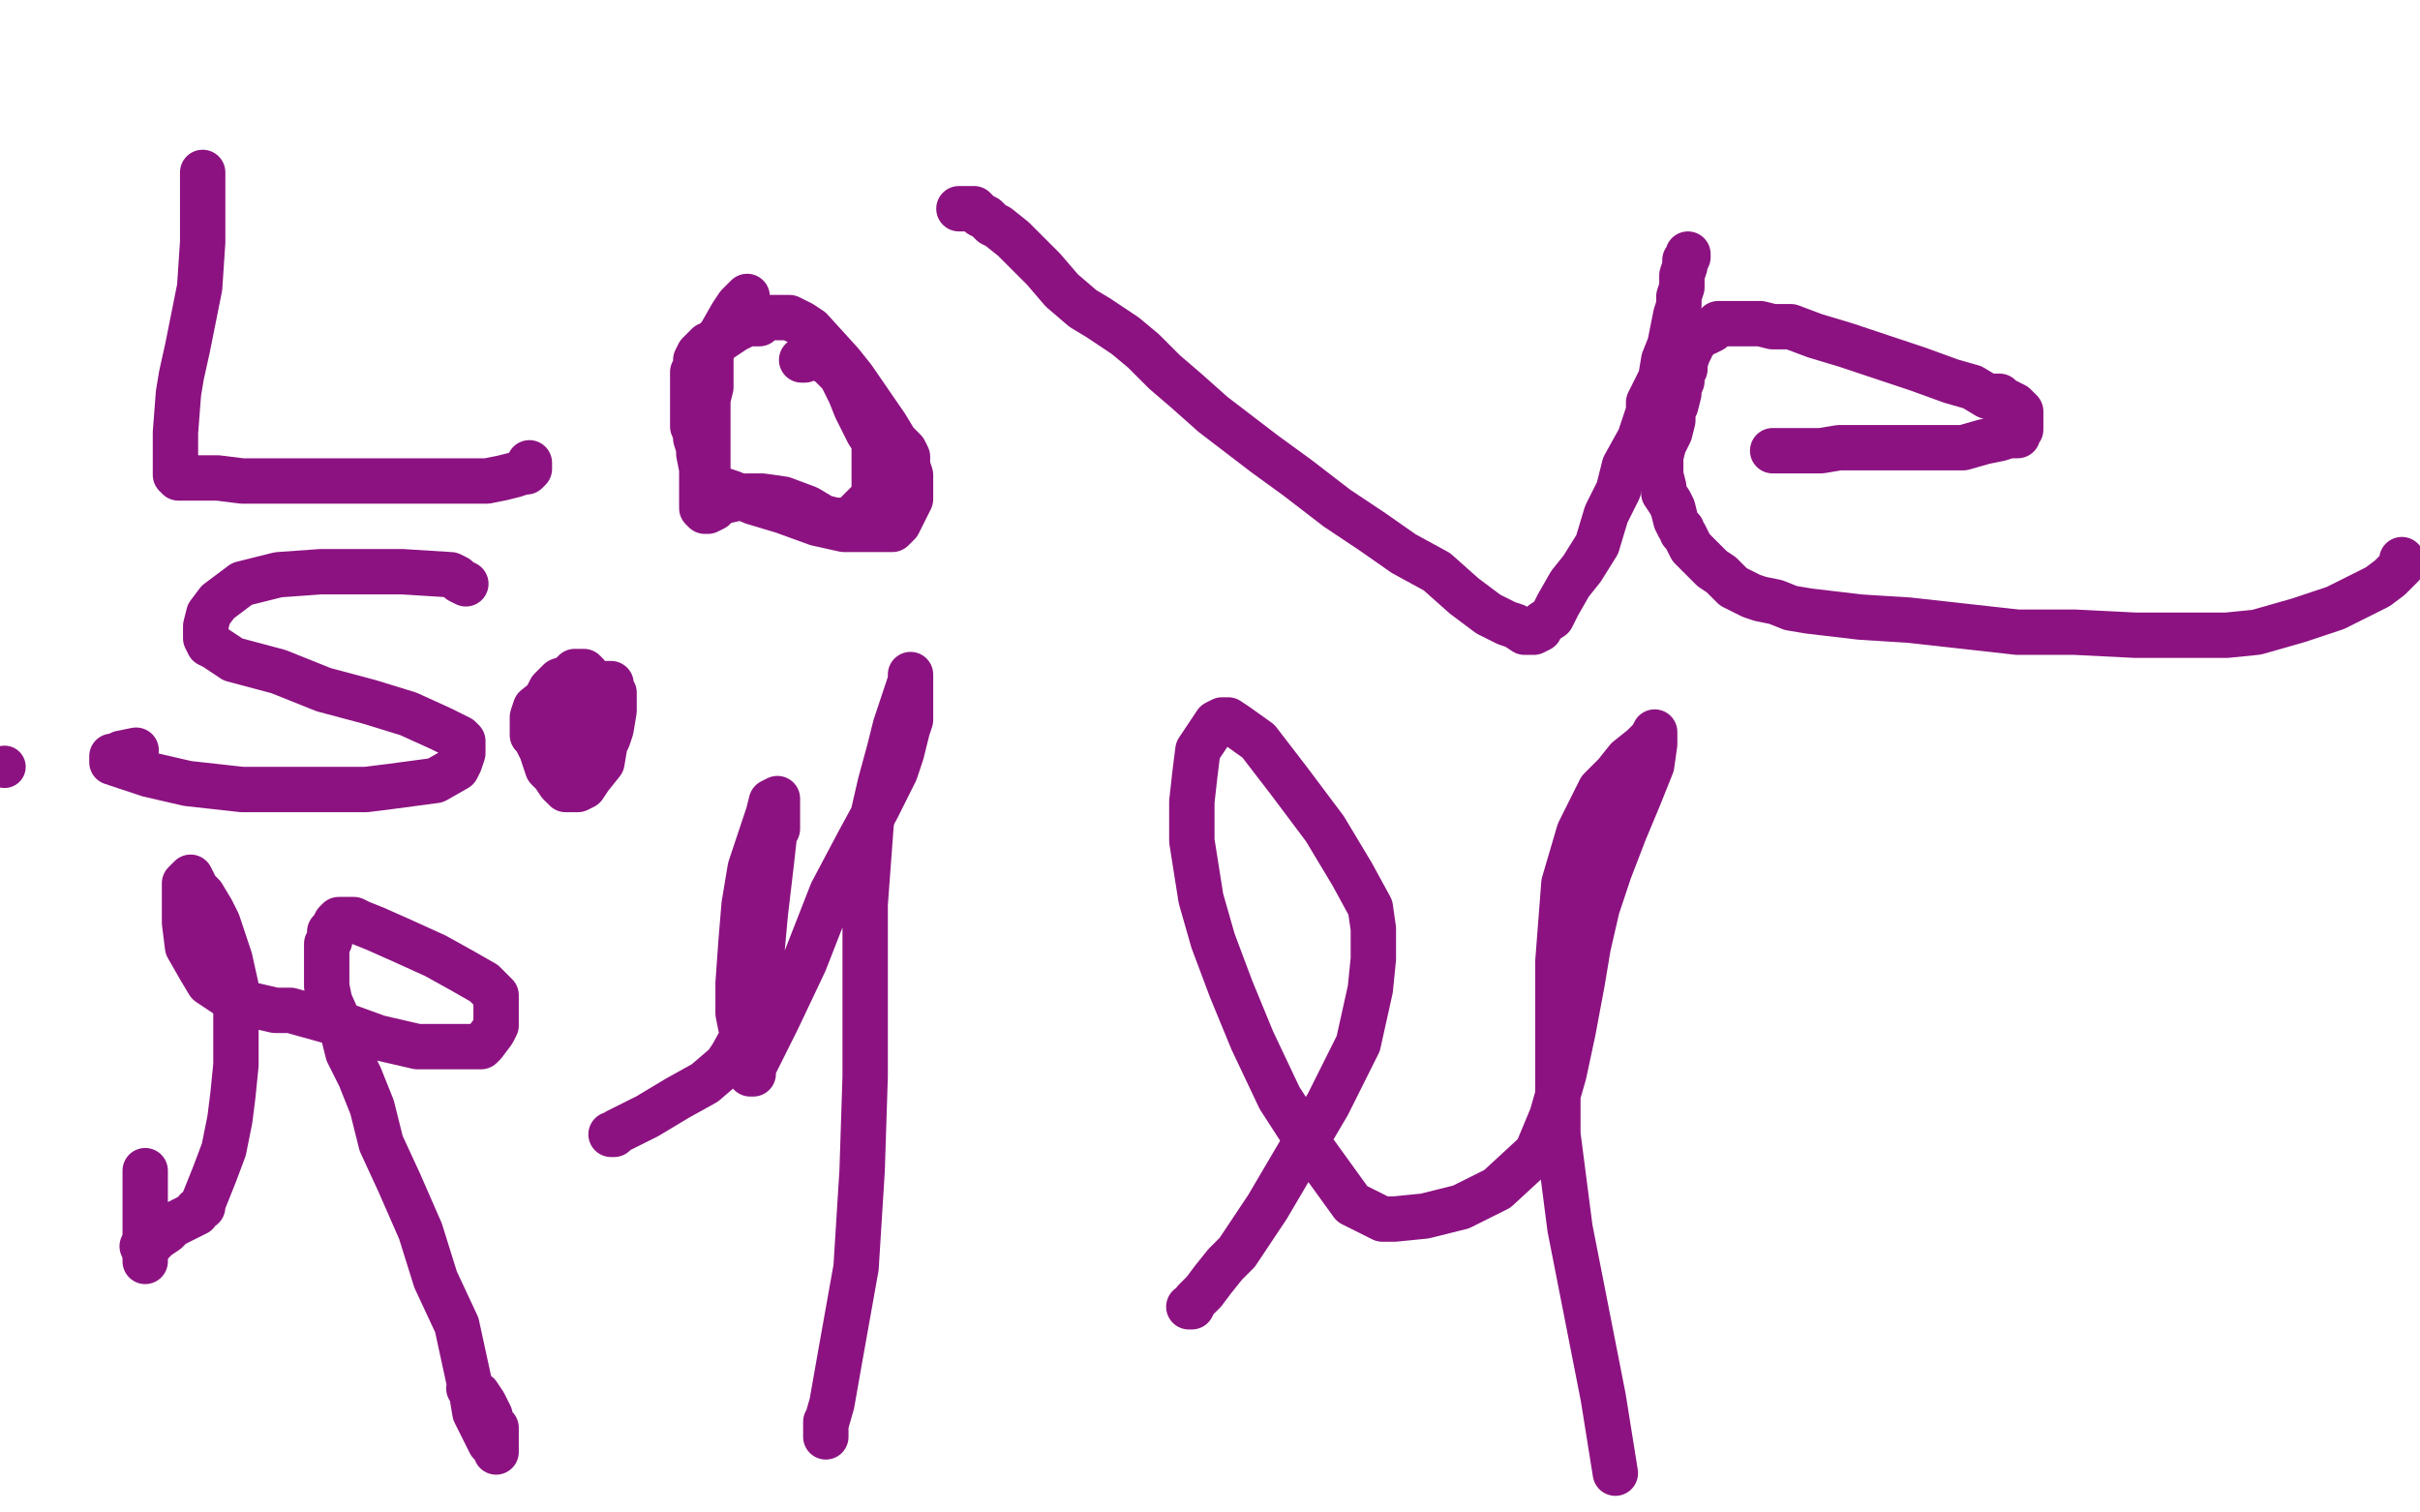 <?xml version="1.0" standalone="no"?>
<!DOCTYPE svg PUBLIC "-//W3C//DTD SVG 1.1//EN"
"http://www.w3.org/Graphics/SVG/1.1/DTD/svg11.dtd">

<svg width="800" height="500" version="1.1" xmlns="http://www.w3.org/2000/svg" xmlns:xlink="http://www.w3.org/1999/xlink" style="stroke-antialiasing: false"><desc>This SVG has been created on https://colorillo.com/</desc><rect x='0' y='0' width='800' height='500' style='fill: rgb(255,255,255); stroke-width:0' /><polyline points="67,57 67,58 67,58 67,60 67,60 67,63 67,63 67,68 67,68 67,73 67,73 67,80 67,80 66,95 66,95 62,115 62,115 60,124 59,130 58,143 58,150 58,154 58,157 59,158 60,158 61,158 63,158 65,158 72,158 80,159 88,159 94,159 103,159 112,159 128,159 139,159 147,159 153,159 157,159 161,159 166,158 170,157 173,156 174,156 175,155 175,154 175,153" style="fill: none; stroke: #8c1281; stroke-width: 15; stroke-linejoin: round; stroke-linecap: round; stroke-antialiasing: false; stroke-antialias: 0; opacity: 1.0"/>
<polyline points="265,119 266,119 266,119 267,118 267,118 268,118 268,118 269,118 269,118 270,118 270,118 271,118 271,118 272,119 272,119 274,120 274,120 275,121 277,123 278,124 281,130 283,135 285,139 287,143 289,146 289,148 289,151 289,155 289,159 289,163 289,165 287,166 286,167 283,170 282,171 280,172 279,172 278,172 277,172 276,172 272,171 267,168 259,165 252,164 247,164 238,166 236,168 234,169 233,169 232,168 232,167 232,165 232,160 232,155 231,150 231,148 230,145 230,143 230,142 230,139 230,134" style="fill: none; stroke: #8c1281; stroke-width: 15; stroke-linejoin: round; stroke-linecap: round; stroke-antialiasing: false; stroke-antialias: 0; opacity: 1.0"/>
<polyline points="229,141 229,139 229,139 229,137 229,137 229,134 229,134 229,131 229,131 229,128 229,128 229,126 229,126 229,123 229,123 230,122 230,122 230,121 230,121 230,119 231,117 234,114 237,113 240,111 243,109 245,108 247,107 248,107 249,107 250,107 251,107 251,106 252,106 254,105 256,105 258,105 261,105 265,107 268,109 278,120 282,125 293,141 296,146 299,149 300,151 300,154 301,157 301,162 301,165 298,171 297,173 296,174 295,175 293,175 291,175 286,175 279,175 270,173 259,169 249,166 242,163 236,161 234,161 234,160 234,159 234,157 234,153 234,148 234,142 234,138 234,132 235,128 235,124 235,121 235,118 236,113 238,111 242,104 244,101 245,100 247,98" style="fill: none; stroke: #8c1281; stroke-width: 15; stroke-linejoin: round; stroke-linecap: round; stroke-antialiasing: false; stroke-antialias: 0; opacity: 1.0"/>
<polyline points="317,69 318,69 318,69 319,69 319,69 320,69 320,69 321,69 321,69 322,69 322,69 323,70 323,70 324,71 324,71 326,72 328,74 330,75 335,79 339,83 345,89 351,96 358,102 363,105 372,111 378,116 385,123 392,129 401,137 418,150 429,158 442,168 454,176 464,183 475,189 484,197 492,203 498,206 501,207 504,209 505,209 506,209 507,209 509,208 510,206 513,204 515,200 519,193 523,188 528,180 531,170 535,162 537,154 542,145 545,136 545,133 549,125 550,119 552,114 553,109 554,104 555,101 555,100 555,98 556,95 556,94 556,91 557,88 557,86 558,85 558,84" style="fill: none; stroke: #8c1281; stroke-width: 15; stroke-linejoin: round; stroke-linecap: round; stroke-antialiasing: false; stroke-antialias: 0; opacity: 1.0"/>
<polyline points="586,149 587,149 587,149 588,149 588,149 589,149 589,149 591,149 591,149 593,149 593,149 596,149 596,149 602,149 602,149 608,148 608,148 613,148 613,148 618,148 626,148 634,148 641,148 649,148 656,146 661,145 664,144 666,144 667,144 667,143 668,142 668,141 668,139 668,138 668,137 668,136 666,134 664,133 662,132 661,132 661,131 660,131 659,131 657,131 652,128 645,126 634,122 622,118 610,114 600,111 592,108 586,108 582,107 579,107 576,107 573,107 571,107 569,107 568,107 566,109 564,110 563,110 562,111 560,113 559,114 559,115 558,117 557,120 557,122 556,123 556,126 555,128 555,130 554,134 553,136 553,139 552,143 551,145 550,147 549,151 549,155 549,157 550,161 550,163 552,166 553,168 554,172 555,174 556,175 556,176 557,177 558,179 559,181 563,185 566,188 569,190 571,192 573,194 575,195 579,197 582,198 587,199 592,201 598,202 615,204 631,205 649,207 667,209 686,209 706,210 722,210 736,210 746,209 760,205 772,201 786,194 790,191 793,188 794,187 794,186 794,185" style="fill: none; stroke: #8c1281; stroke-width: 15; stroke-linejoin: round; stroke-linecap: round; stroke-antialiasing: false; stroke-antialias: 0; opacity: 1.0"/>
<polyline points="48,417 48,416 48,416 48,415 48,415 48,414 48,414 48,413 48,413 48,412 48,412 48,411 48,411 48,410 48,408 48,405 48,401 48,387" style="fill: none; stroke: #8c1281; stroke-width: 15; stroke-linejoin: round; stroke-linecap: round; stroke-antialiasing: false; stroke-antialias: 0; opacity: 1.0"/>
<circle cx="1.5" cy="253.5" r="7" style="fill: #8c1281; stroke-antialiasing: false; stroke-antialias: 0; opacity: 1.0"/>
<polyline points="47,412 49,412 49,412 52,409 52,409 55,407 55,407 57,405 57,405 61,403 61,403 63,402 63,402 65,401 65,401 65,400 65,400 67,399 67,399 67,398 69,393 71,388 74,380 76,370 77,362 78,352 78,342 78,329 78,326 76,317 74,311 72,305 70,301 67,296 65,294 64,292 63,290 62,291 61,292 61,294 61,296 61,298 61,300 61,305 62,313 66,320 69,325 75,329 78,331 91,334 96,334 114,339 125,343 138,346 148,346 153,346 156,346 158,346 159,346 160,345 163,341 164,339 164,336 164,334 164,332 164,329 160,325 153,321 144,316 133,311 124,307 119,305 117,304 115,304 114,304 113,304 112,304 111,305 110,307 109,308 109,311 108,312 108,316 108,319 108,326 109,331 113,340 115,348 119,356 123,366 126,378 132,391 139,407 144,423 151,438 156,461 157,467 162,477 164,479 164,480 164,479 164,477 164,475 164,472 162,470 162,468 160,464 158,461 155,459" style="fill: none; stroke: #8c1281; stroke-width: 15; stroke-linejoin: round; stroke-linecap: round; stroke-antialiasing: false; stroke-antialias: 0; opacity: 1.0"/>
<polyline points="393,432 394,432 394,432 395,430 395,430 398,427 398,427 401,423 401,423 405,418 405,418 409,414 409,414 419,399 419,399 429,382 429,382 439,365 439,365 449,345 453,327 454,317 454,307 453,300 447,289 438,274 426,258 416,245 409,240 406,238 405,238 404,238 402,239 400,242 396,248 395,256 394,265 394,278 397,297 401,311 407,327 414,344 423,363 434,380 447,398 453,401 457,403 461,403 471,402 483,399 495,393 508,381 513,369 517,355 520,341 523,325 525,313 528,300 532,288 537,275 542,263 546,253 547,246 547,242 546,244 543,247 538,251 534,256 529,261 522,275 517,292 515,318 515,345 515,375 519,406 530,462 534,487" style="fill: none; stroke: #8c1281; stroke-width: 15; stroke-linejoin: round; stroke-linecap: round; stroke-antialiasing: false; stroke-antialias: 0; opacity: 1.0"/>
<polyline points="202,375 203,375 203,375 204,374 204,374 206,373 206,373 210,371 210,371 214,369 214,369 224,363 224,363 233,358 233,358 240,352 240,352 242,349 242,349 247,340 251,324 253,302 255,285 256,276 257,274 257,268 257,265 257,264 255,265 254,269 252,275 250,281 248,287 246,299 245,311 244,325 244,335 245,340 247,344 247,348 247,350 248,355 249,355 249,353 251,349 254,343 257,337 266,318 275,295 284,278 290,267 292,263 294,259 296,255 298,249 300,241 301,238 301,230 301,225 301,223 301,225 299,231 296,240 294,248 291,259 288,272 286,299 286,326 286,356 285,387 283,419 278,447 275,464 273,471 273,474 273,475 273,473 273,472 273,471 273,470" style="fill: none; stroke: #8c1281; stroke-width: 15; stroke-linejoin: round; stroke-linecap: round; stroke-antialiasing: false; stroke-antialias: 0; opacity: 1.0"/>
<polyline points="154,193 152,192 152,192 151,191 151,191 149,190 149,190 133,189 133,189 120,189 120,189 106,189 106,189 92,190 92,190 80,193 76,196 72,199 69,203 68,207 68,209 68,211 69,213 71,214 77,218 92,222 107,228 122,232 135,236 146,241 152,244 153,245 153,246 153,249 152,252 151,254 144,258 129,260 121,261 102,261 80,261 62,259 49,256 40,253 37,252 37,251 37,250 38,250 40,249 45,248" style="fill: none; stroke: #8c1281; stroke-width: 15; stroke-linejoin: round; stroke-linecap: round; stroke-antialiasing: false; stroke-antialias: 0; opacity: 1.0"/>
<polyline points="200,231 200,232 200,232 200,234 200,234 200,238 200,238 200,240 200,240 200,243 200,243 200,246 200,246 199,252 199,252 195,257 195,257 193,260 193,260 191,261 190,261 189,261 188,261 187,261 187,260 186,260 185,259 183,256 181,254 180,251 179,248 178,246 177,244 176,243 176,241 176,240 176,238 176,237 177,234 182,230 183,229 185,228 186,227 187,227 189,227 191,227 192,226 194,226 197,226 199,226 201,226 202,226 202,227 202,228 202,229 203,229 203,231 203,232 203,235 202,241 201,244 199,248 197,251 196,252 195,252 194,252 193,252 191,251 190,251 189,250 187,250 186,250 185,249 184,249 184,248 183,248 182,246 181,246 181,245 181,243 181,242 180,241 179,239 179,238 179,235 180,234 180,232 181,230 182,228 183,227 185,225 188,224 190,222 192,222 193,222 194,223 194,225 195,227 195,229 196,232 196,235 197,241 197,246 197,248 197,251 196,254 195,255 195,256 194,257 192,257 191,257 190,255 189,254 188,252 188,251 186,248 185,246 184,245 184,244 183,243 183,242 183,240 183,239 186,235 187,233 189,231 191,230 192,230 193,230 194,230 194,231 196,232 196,233 196,234 197,235 197,236 197,237 197,238 191,240 184,243 180,245 179,246" style="fill: none; stroke: #8c1281; stroke-width: 15; stroke-linejoin: round; stroke-linecap: round; stroke-antialiasing: false; stroke-antialias: 0; opacity: 1.0"/>
</svg>
